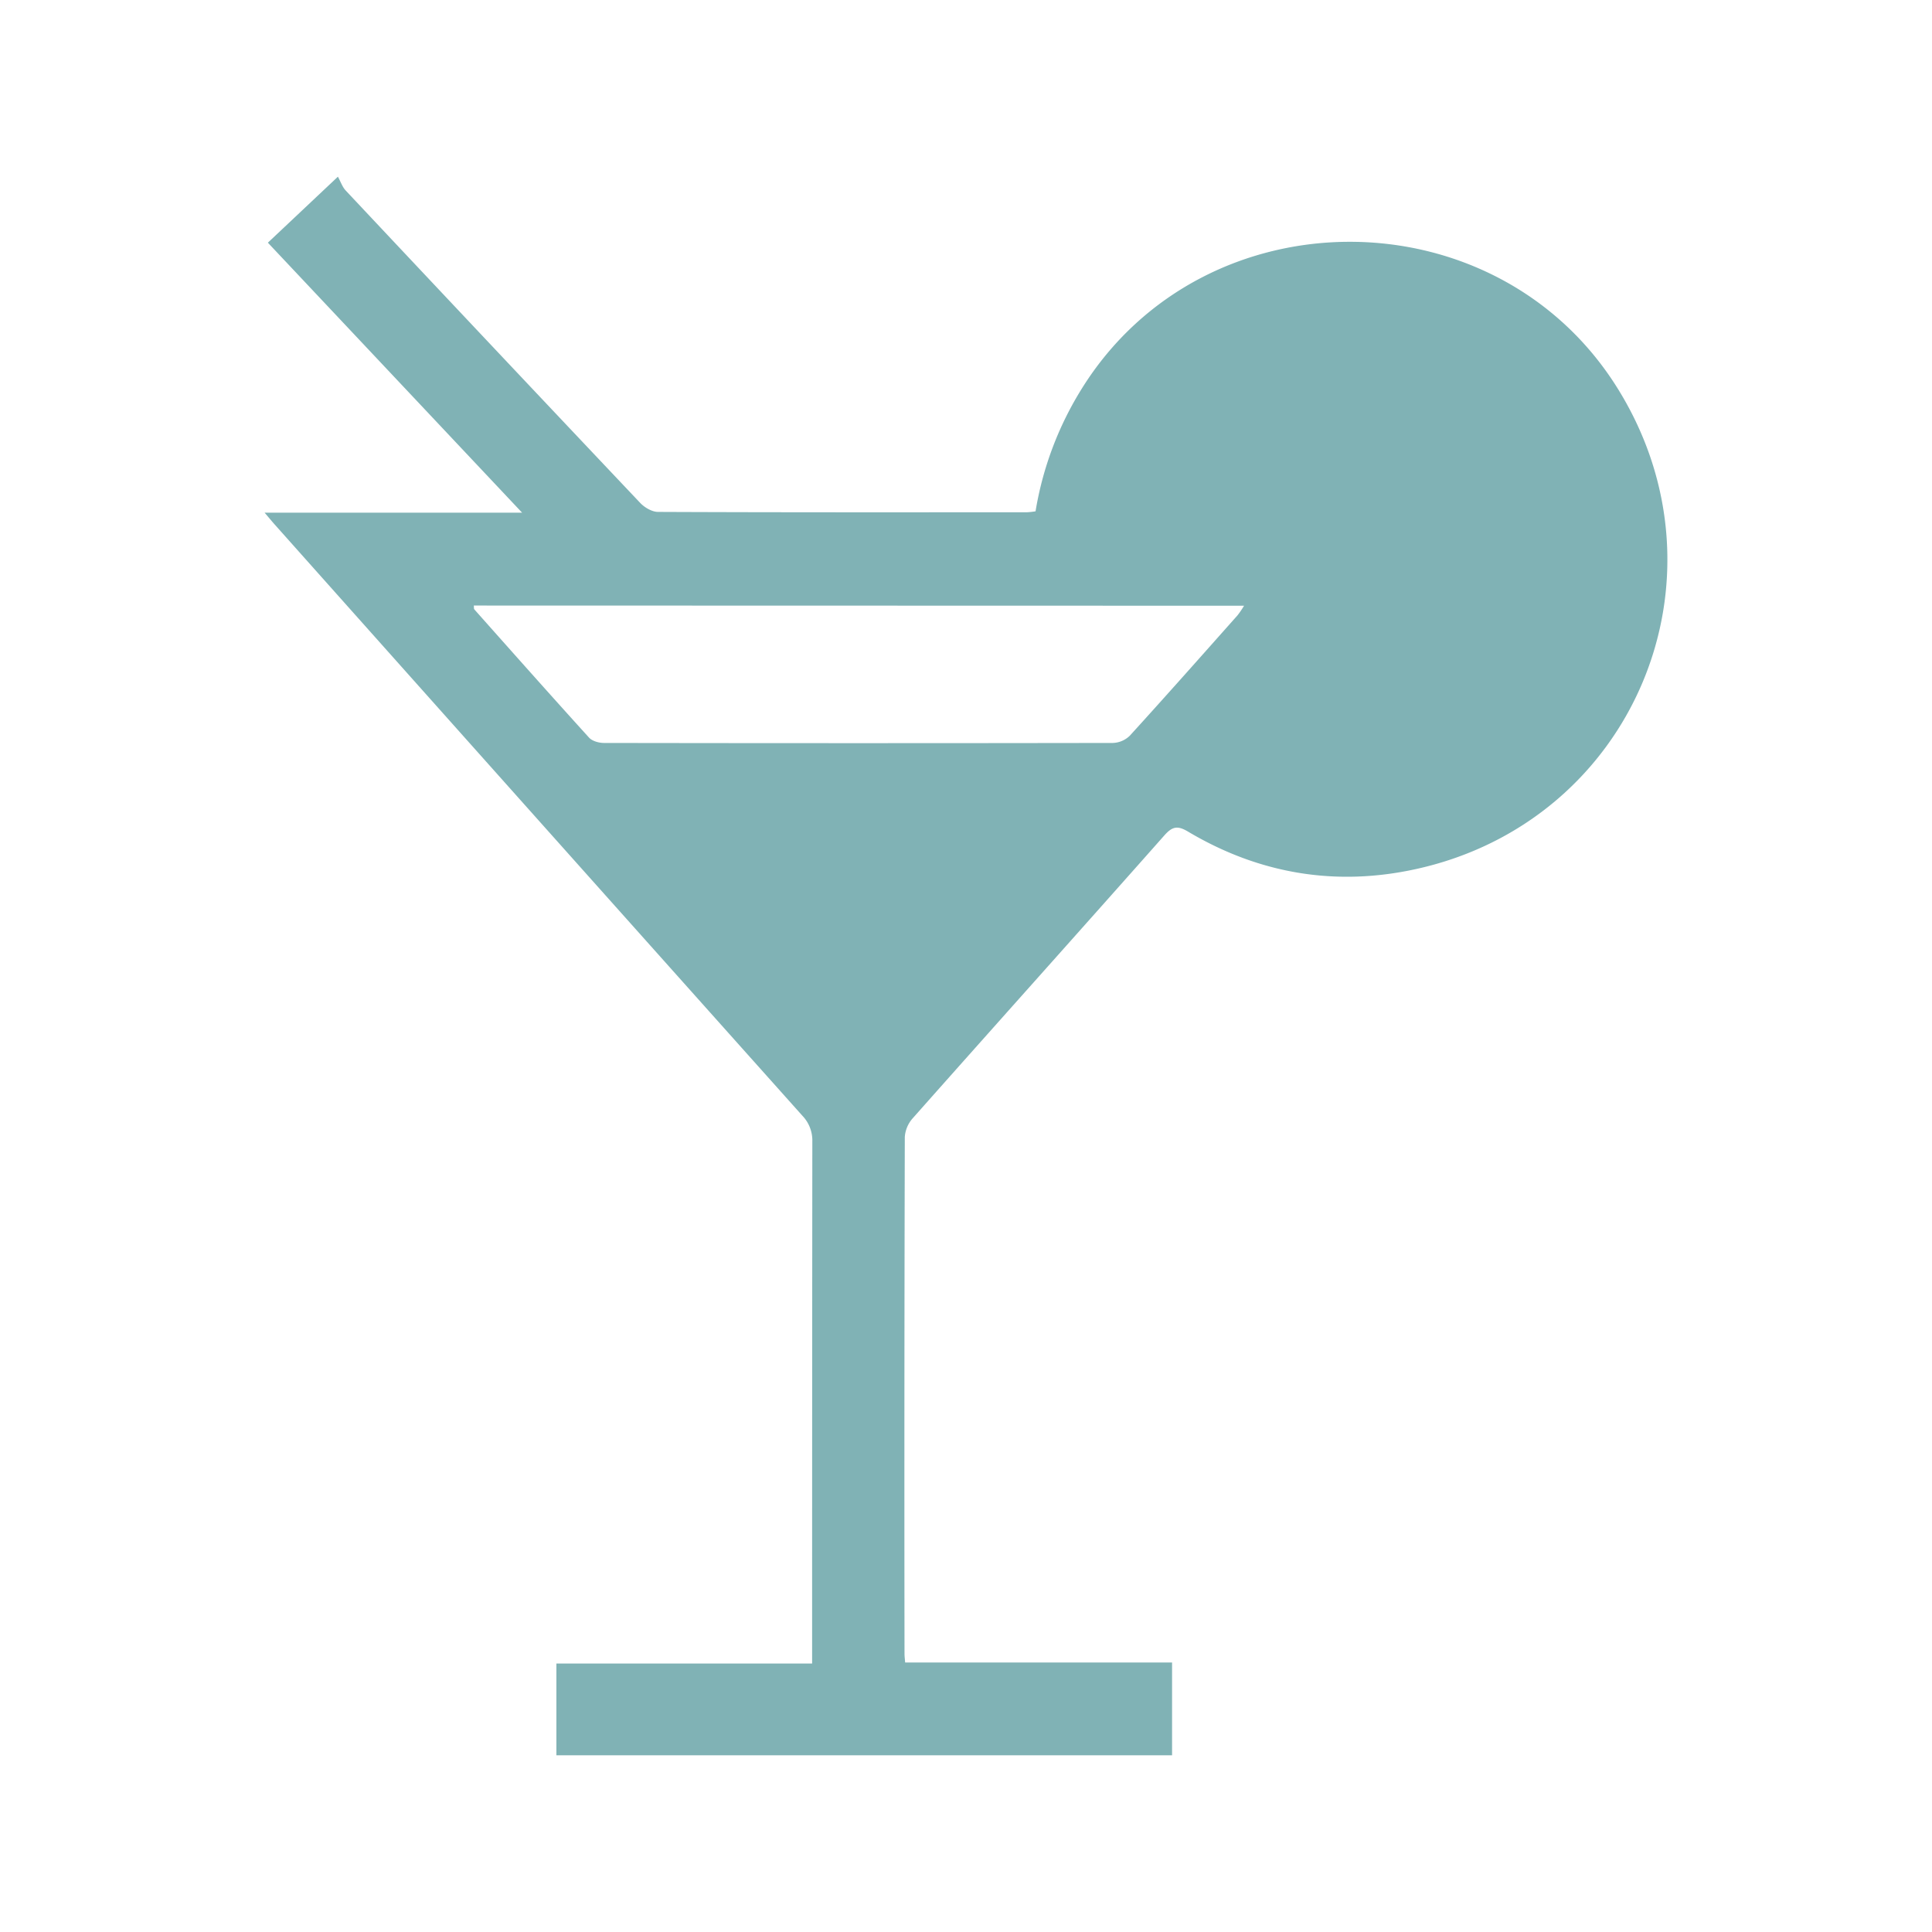 <svg id="Capa_1" data-name="Capa 1" xmlns="http://www.w3.org/2000/svg" viewBox="0 0 800 800"><defs><style>.cls-1{opacity:0.6;}.cls-2{fill:#2b7e84;}</style></defs><title>coctel</title><g class="cls-1"><path class="cls-2" d="M230.39,726.83v-38H336.28v-7.2q0-104.49.09-209A14.8,14.8,0,0,0,332.25,462Q222.9,339.67,113.75,217.19c-1.11-1.24-2.17-2.54-4.18-4.9H216.19c-35.86-38.07-70.41-74.77-105.27-111.8,9.31-8.76,18.23-17.18,29-27.32,1.16,2.1,1.85,4.26,3.25,5.74Q204,143.68,265.1,208.25c1.82,1.91,4.89,3.72,7.39,3.72,51,.22,101.95.16,152.93.14a31.13,31.13,0,0,0,3.38-.39A138.48,138.48,0,0,1,448,160.84c50.67-81.22,172.09-80.9,222.23.64,48.23,78.43,6.07,178.58-83.86,198.37-33.27,7.32-65,2-94.4-15.48-4.39-2.62-6.55-2.17-9.86,1.58-34.63,39.11-69.51,78-104.17,117.1a13,13,0,0,0-3.28,7.73q-.26,107-.12,214.06c0,1,.14,2,.26,3.57H485.33v38.41ZM196.2,250.74c.07.76,0,1.3.17,1.55,15.79,17.76,31.57,35.54,47.54,53.14,1.31,1.44,4.05,2.2,6.13,2.21q105.39.17,210.79,0a10.55,10.55,0,0,0,7-3c15-16.48,29.78-33.17,44.58-49.82a37,37,0,0,0,2.72-4Z"/></g></svg>